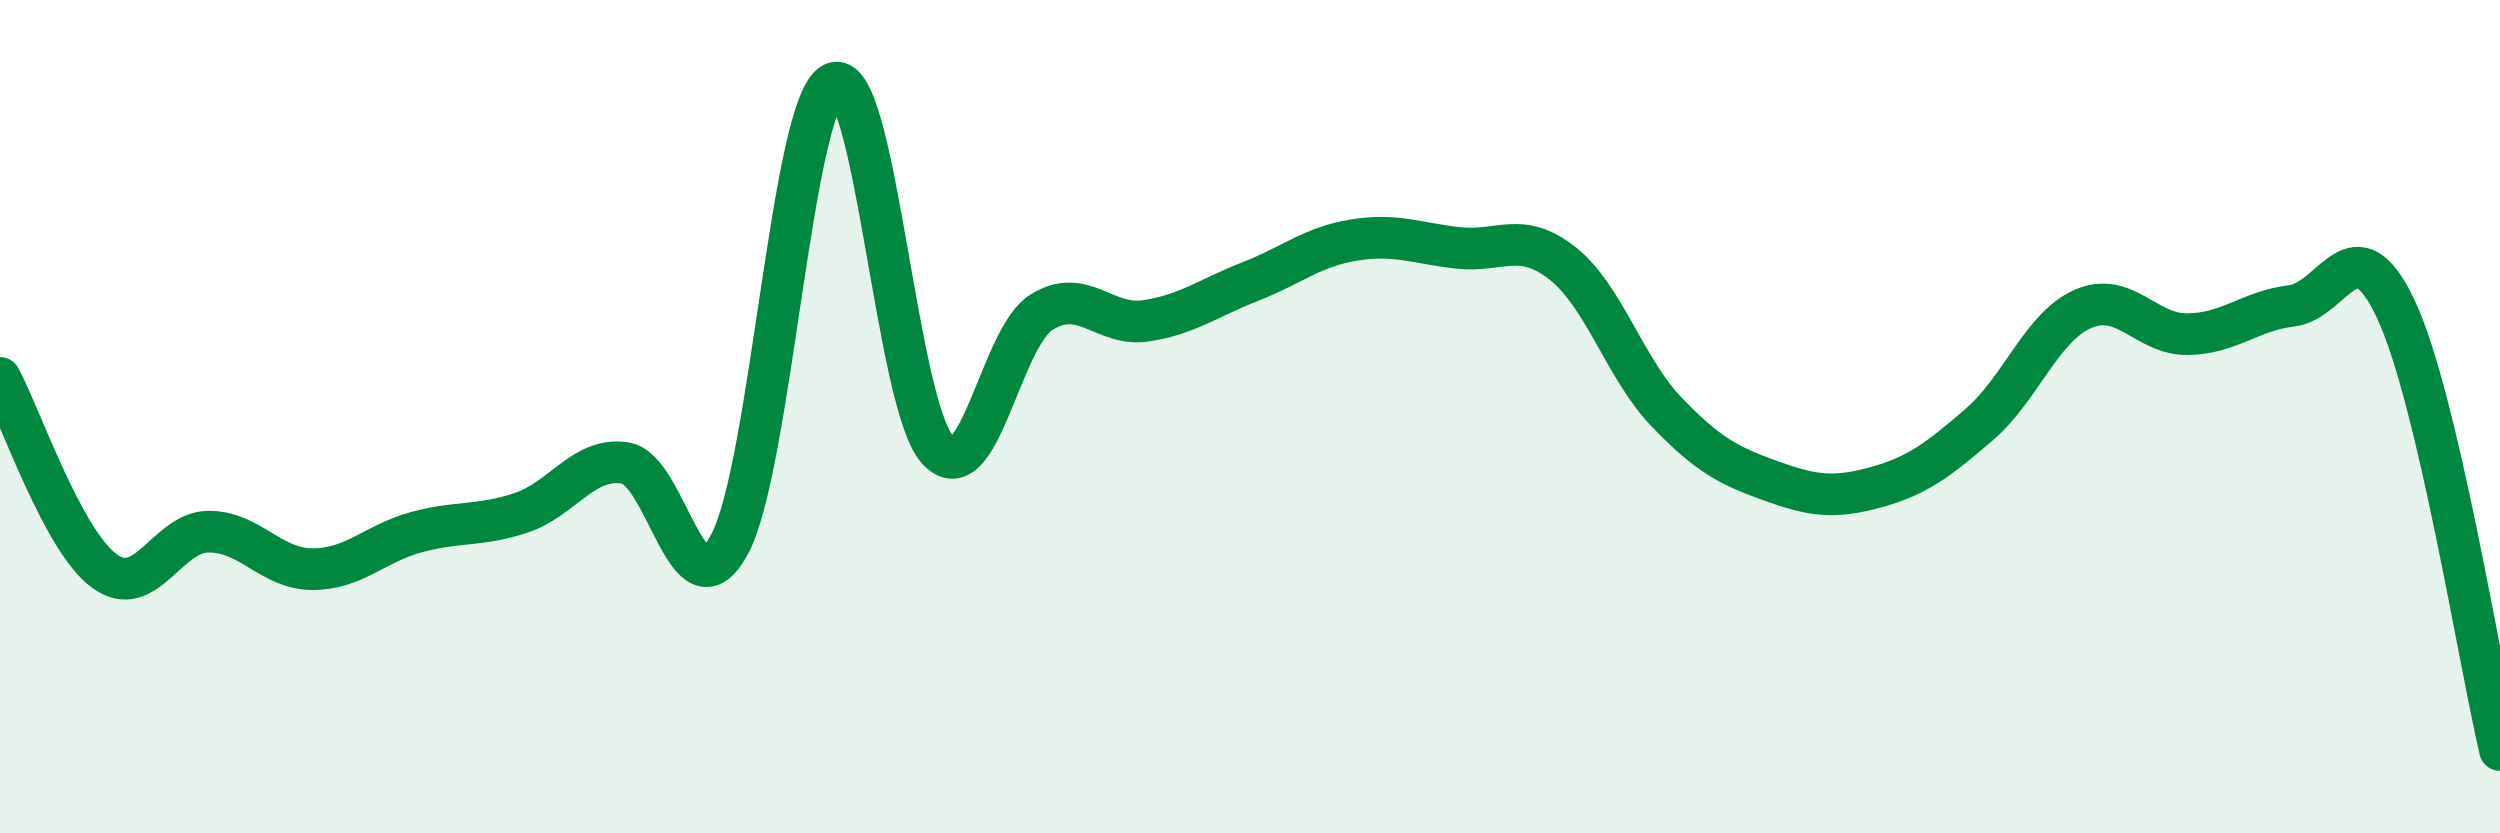 
    <svg width="60" height="20" viewBox="0 0 60 20" xmlns="http://www.w3.org/2000/svg">
      <path
        d="M 0,9.07 C 0.5,10 1.5,12.96 2.5,13.7 C 3.5,14.44 4,12.77 5,12.76 C 6,12.75 6.5,13.66 7.5,13.66 C 8.5,13.66 9,13.04 10,12.77 C 11,12.5 11.5,12.64 12.5,12.31 C 13.5,11.98 14,10.96 15,11.11 C 16,11.26 16.5,14.9 17.5,13.08 C 18.5,11.26 19,2.46 20,2 C 21,1.54 21.5,9.69 22.5,10.79 C 23.5,11.89 24,8.11 25,7.49 C 26,6.87 26.5,7.85 27.5,7.7 C 28.5,7.55 29,7.15 30,6.76 C 31,6.37 31.5,5.92 32.5,5.76 C 33.5,5.6 34,5.84 35,5.95 C 36,6.06 36.5,5.53 37.5,6.32 C 38.5,7.11 39,8.85 40,9.89 C 41,10.93 41.5,11.18 42.5,11.54 C 43.5,11.9 44,11.97 45,11.7 C 46,11.43 46.5,11.05 47.5,10.19 C 48.5,9.33 49,7.84 50,7.41 C 51,6.98 51.5,8.03 52.5,8.02 C 53.5,8.01 54,7.46 55,7.34 C 56,7.22 56.5,5.29 57.5,7.42 C 58.5,9.55 59.5,15.88 60,18L60 20L0 20Z"
        fill="#008740"
        opacity="0.1"
        stroke-linecap="round"
        stroke-linejoin="round"
      />
      <path
        d="M 0,9.07 C 0.5,10 1.5,12.96 2.5,13.7 C 3.5,14.44 4,12.77 5,12.76 C 6,12.75 6.5,13.66 7.5,13.66 C 8.5,13.66 9,13.04 10,12.77 C 11,12.5 11.5,12.64 12.5,12.31 C 13.5,11.98 14,10.96 15,11.11 C 16,11.26 16.5,14.9 17.5,13.08 C 18.5,11.26 19,2.46 20,2 C 21,1.54 21.5,9.69 22.5,10.79 C 23.5,11.89 24,8.11 25,7.49 C 26,6.87 26.5,7.85 27.5,7.7 C 28.5,7.55 29,7.15 30,6.76 C 31,6.37 31.5,5.92 32.5,5.76 C 33.5,5.6 34,5.84 35,5.95 C 36,6.06 36.5,5.53 37.5,6.32 C 38.5,7.11 39,8.85 40,9.89 C 41,10.93 41.5,11.18 42.5,11.54 C 43.5,11.9 44,11.97 45,11.7 C 46,11.43 46.5,11.05 47.5,10.19 C 48.5,9.33 49,7.84 50,7.41 C 51,6.98 51.5,8.03 52.5,8.02 C 53.5,8.01 54,7.46 55,7.34 C 56,7.22 56.5,5.29 57.5,7.42 C 58.5,9.55 59.5,15.88 60,18"
        stroke="#008740"
        stroke-width="1"
        fill="none"
        stroke-linecap="round"
        stroke-linejoin="round"
      />
    </svg>
  